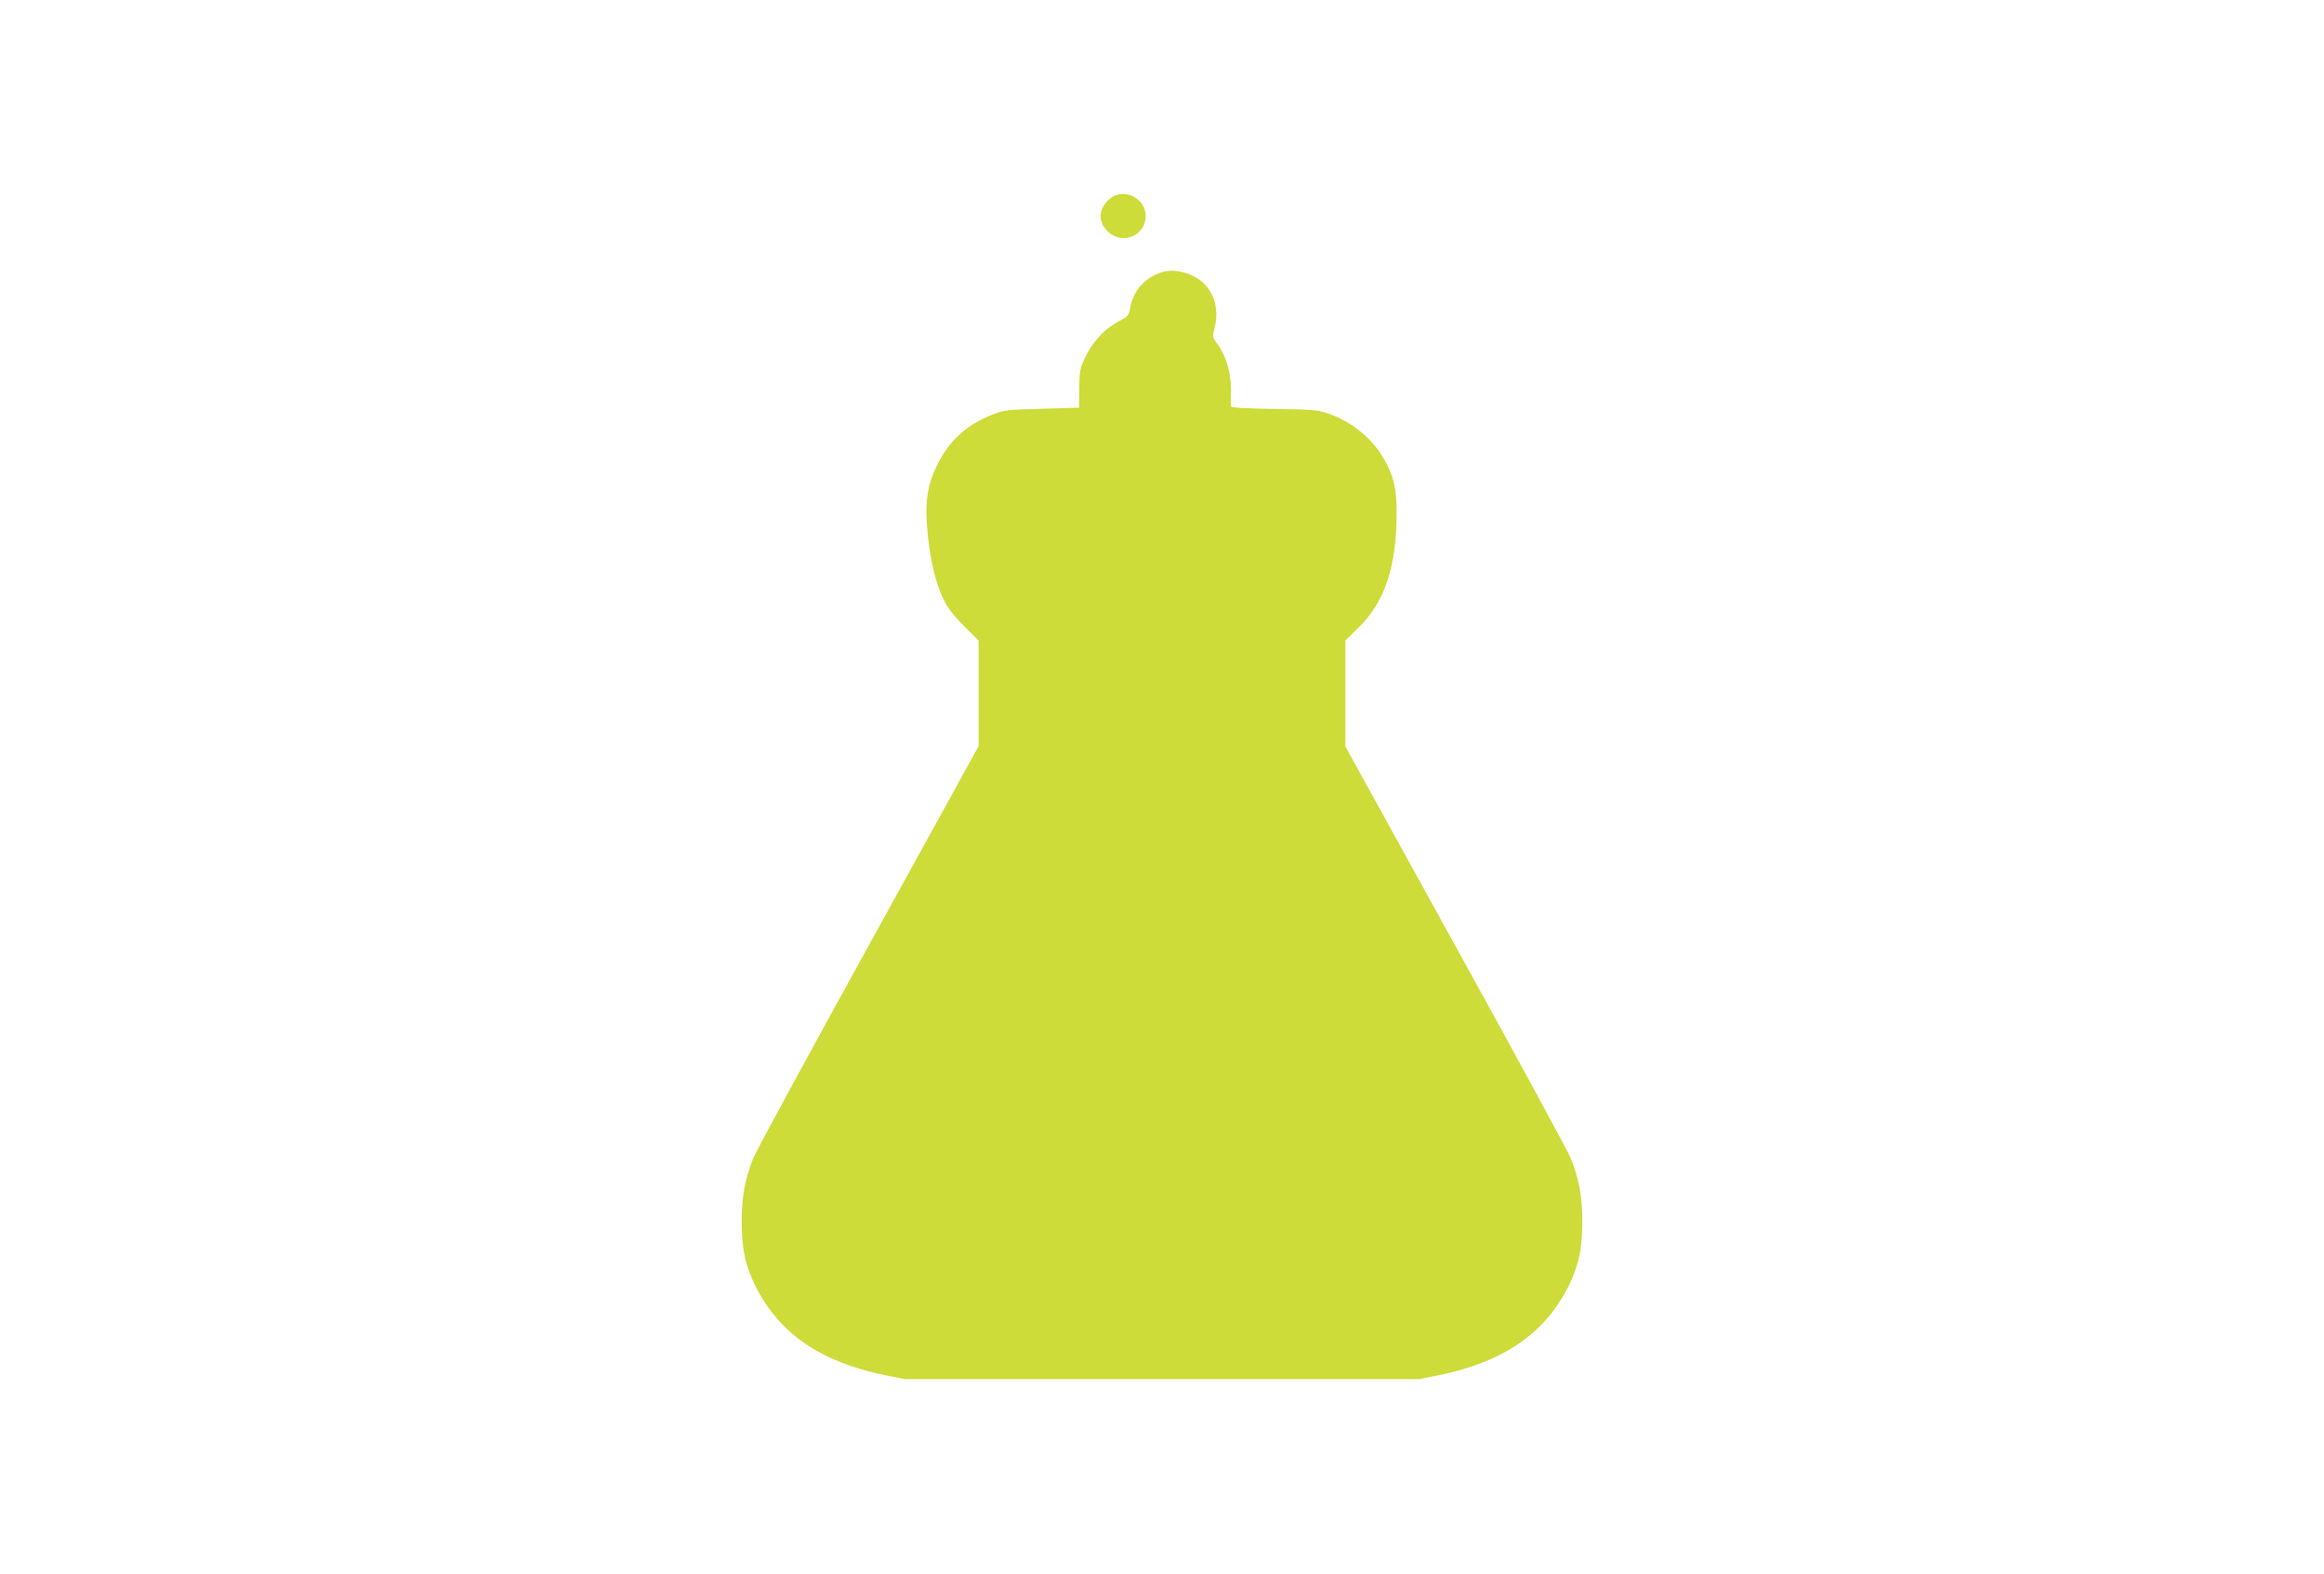 <?xml version="1.0" standalone="no"?>
<!DOCTYPE svg PUBLIC "-//W3C//DTD SVG 20010904//EN"
 "http://www.w3.org/TR/2001/REC-SVG-20010904/DTD/svg10.dtd">
<svg version="1.0" xmlns="http://www.w3.org/2000/svg"
 width="1280pt" height="867pt" viewBox="0 0 1280 867"
 preserveAspectRatio="xMidYMid meet">
<g transform="translate(0,867) scale(0.1,-0.1)"
fill="#cddc39" stroke="none">
<path d="M6112 7575 c-64 -54 -67 -131 -6 -184 81 -71 204 -17 204 89 0 100
-122 159 -198 95z"/>
<path d="M6400 7171 c-95 -29 -161 -104 -176 -200 -6 -38 -11 -44 -65 -72 -76
-41 -142 -112 -182 -197 -29 -61 -32 -76 -33 -172 l-1 -105 -204 -6 c-189 -5
-209 -7 -272 -32 -144 -56 -240 -144 -307 -281 -49 -101 -64 -186 -55 -321 13
-192 51 -349 111 -452 16 -26 61 -80 101 -119 l73 -72 0 -291 0 -290 -608
-1103 c-335 -607 -620 -1132 -634 -1168 -46 -116 -63 -213 -63 -355 1 -146 21
-237 76 -348 132 -262 358 -417 713 -490 l111 -22 1415 0 1415 0 111 22 c355
73 581 228 713 490 55 111 75 202 76 348 0 142 -17 239 -63 355 -14 36 -299
561 -634 1167 l-608 1102 0 292 0 292 73 71 c143 140 209 336 209 626 1 139
-16 211 -71 305 -65 112 -174 201 -301 246 -59 21 -85 24 -302 27 -173 3 -238
7 -239 15 0 7 0 46 1 87 1 91 -26 188 -71 250 -31 42 -32 46 -21 87 39 143
-26 270 -156 309 -49 15 -93 17 -132 5z"/>
</g>
</svg>
